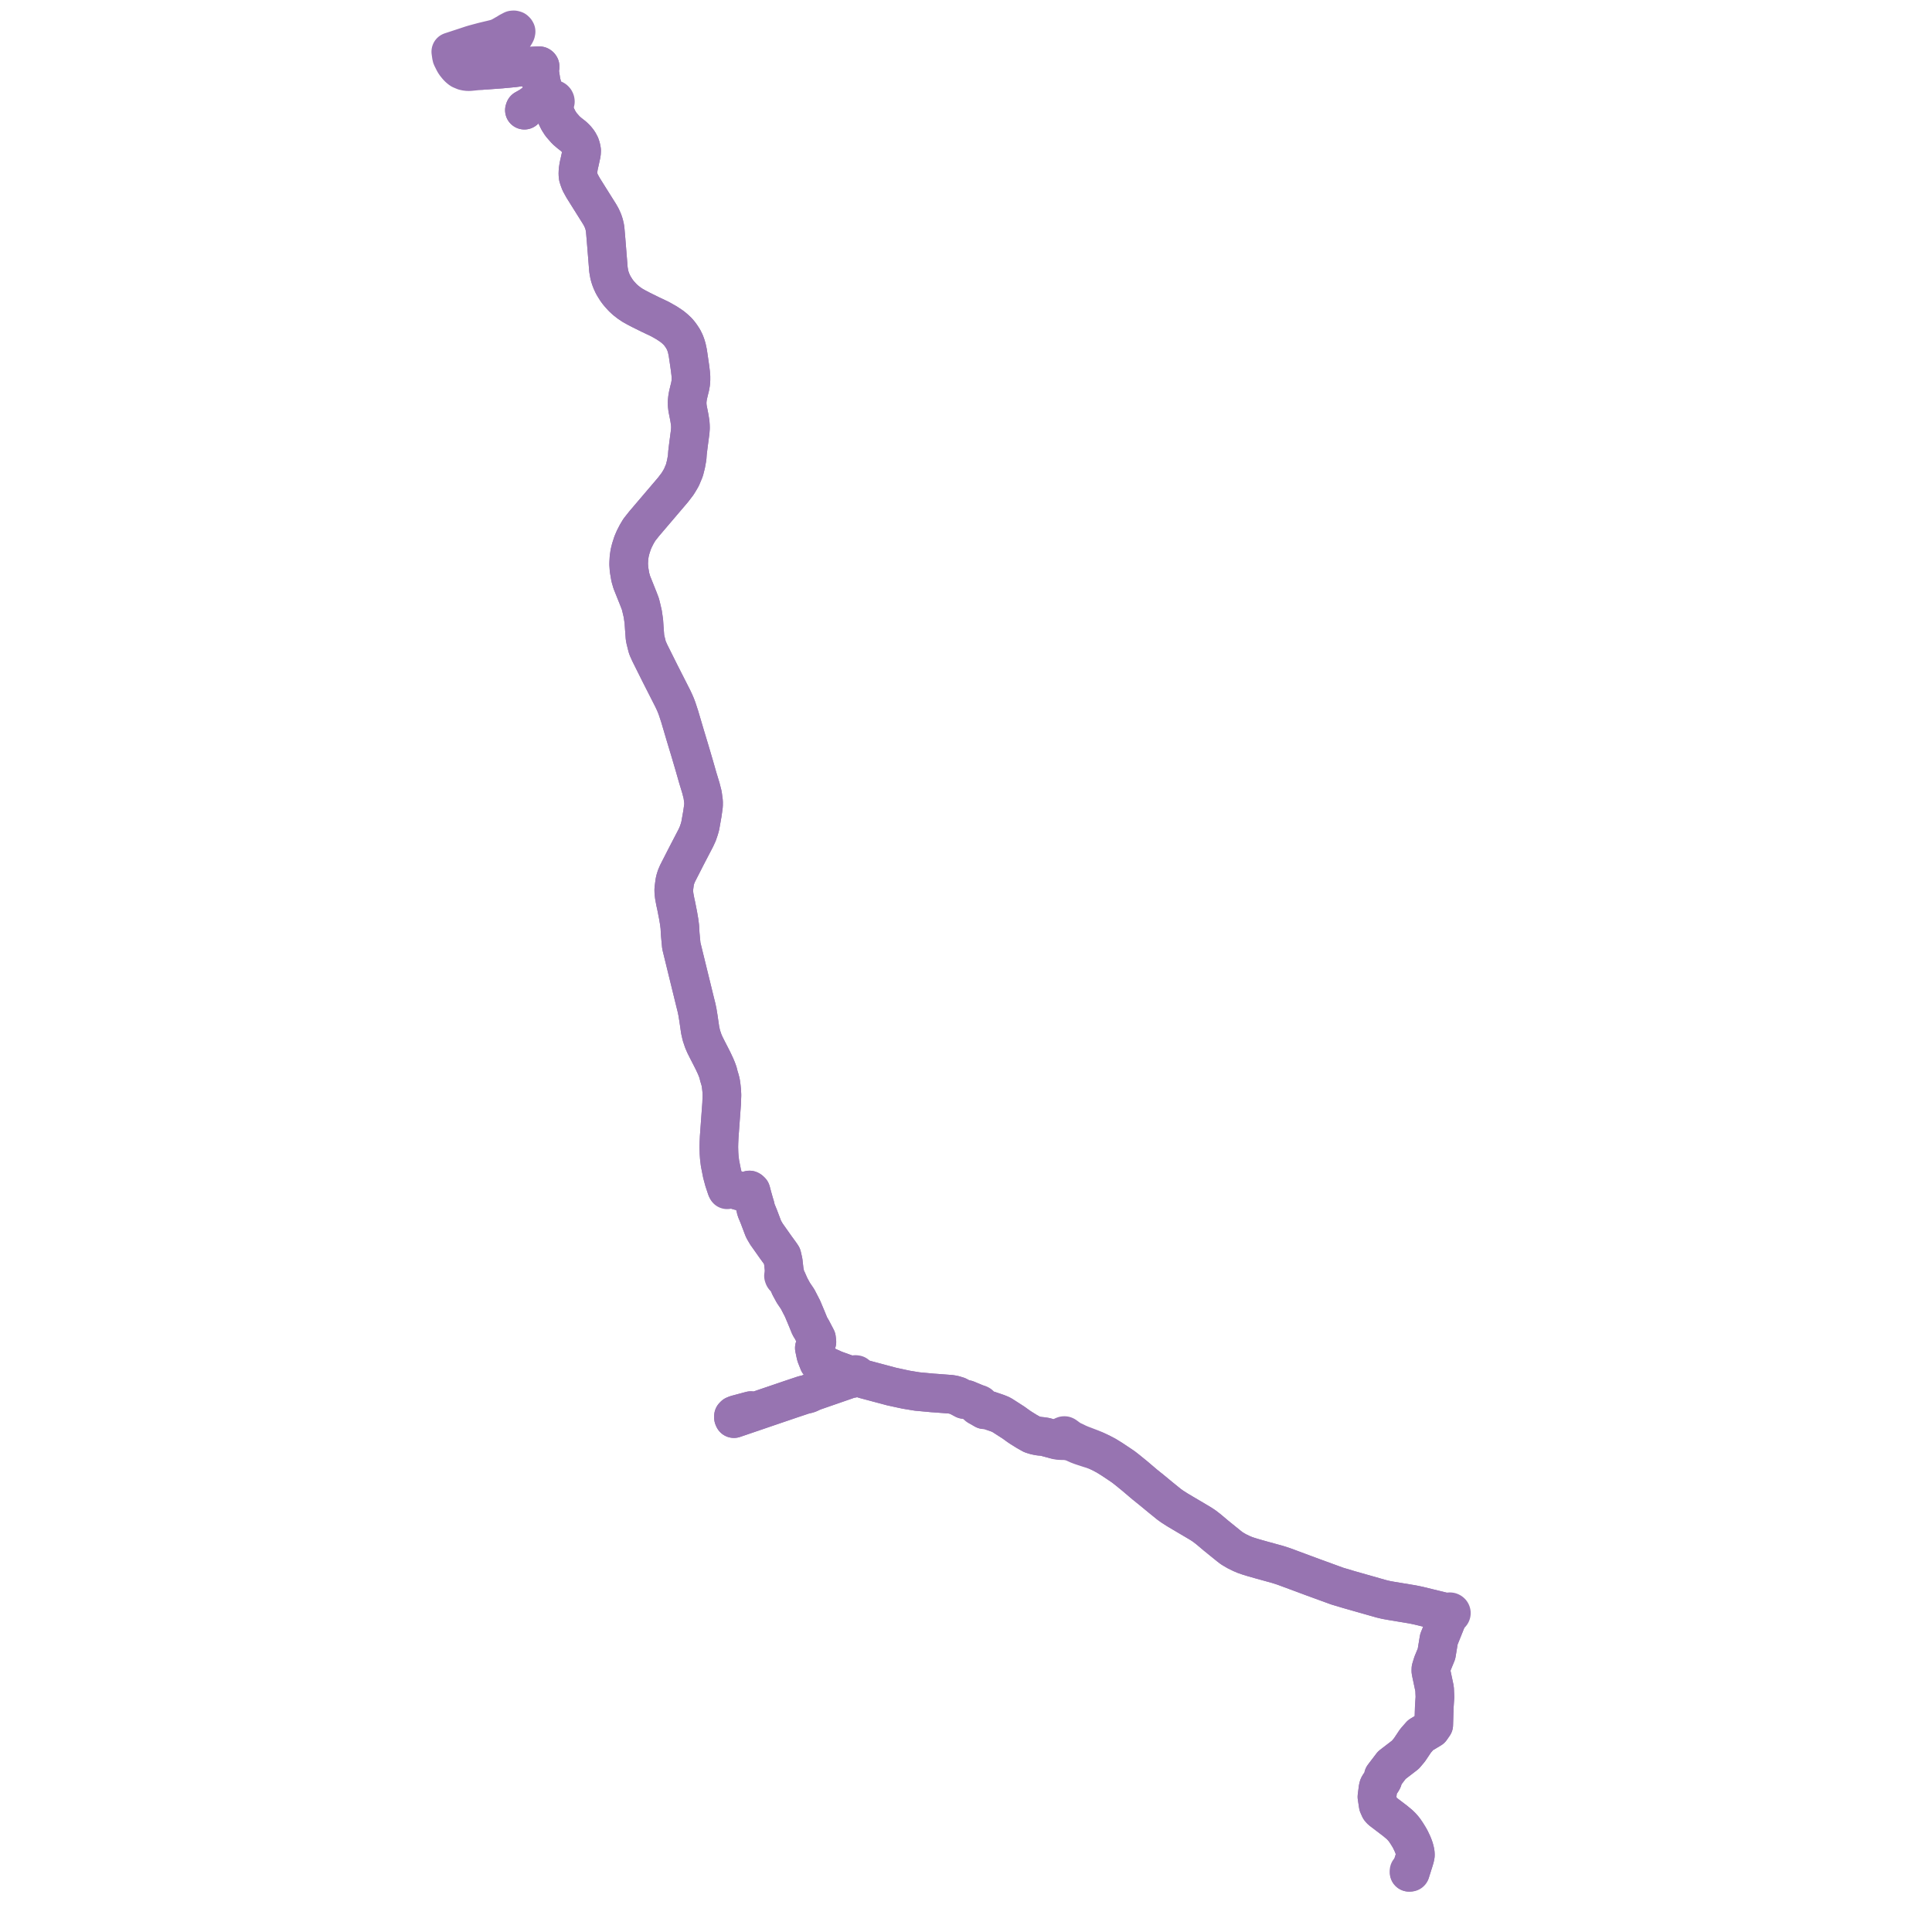     
<svg width="1294.914" height="1294.914" version="1.1"
     xmlns="http://www.w3.org/2000/svg">

  <title>Plan de ligne</title>
  <desc>Du 2022-08-29 au 2023-09-03</desc>

<path d='M 944.574 1254.9 L 945.316 1254.872 L 945.327 1254.718 L 945.523 1254.01 L 946.372 1251.404 L 946.768 1250.087 L 947.466 1247.922 L 947.929 1246.422 L 948.264 1245.302 L 948.454 1244.454 L 948.633 1243.55 L 948.638 1242.618 L 948.549 1241.792 L 948.421 1241.091 L 948.208 1240.131 L 947.795 1238.646 L 947.237 1237.133 L 946.595 1235.571 L 945.367 1232.992 L 944.501 1231.416 L 942.776 1228.635 L 941.352 1226.554 L 940.509 1225.496 L 939.325 1224.158 L 938.058 1222.911 L 934.887 1220.284 L 932.05 1218.127 L 925.836 1213.398 L 925.11 1212.67 L 924.764 1212.193 L 924.351 1211.254 L 923.742 1209.888 L 922.888 1204.291 L 923.625 1198.463 L 923.949 1197.279 L 924.323 1196.544 L 926.366 1193.672 L 926.819 1192.761 L 927.182 1190.533 L 932.391 1183.704 L 932.843 1183.108 L 941.966 1176.096 L 944.708 1172.832 L 948.739 1166.815 L 952.083 1162.977 L 959.113 1158.76 L 960.961 1156.092 L 961.318 1144.226 L 961.765 1137.397 L 961.53 1131.934 L 959.325 1121.527 L 959.029 1119.93 L 959.068 1118.48 L 960.218 1114.761 L 962.798 1108.5 L 964.411 1098.709 L 968.867 1087.616 L 970.531 1083.484 L 971.681 1082.048 L 971.999 1082.006 L 972.289 1081.894 L 972.529 1081.719 L 972.675 1081.523 L 972.758 1081.306 L 972.77 1081.075 L 972.714 1080.865 L 972.602 1080.669 L 972.362 1080.459 L 972.055 1080.312 L 971.709 1080.263 L 971.413 1080.284 L 971.145 1080.375 L 970.905 1080.515 L 968.683 1080.564 L 965.176 1079.702 L 951.028 1076.243 L 948.655 1075.732 L 946.461 1075.298 L 932.162 1072.924 L 929.007 1072.349 L 925.853 1071.6 L 904.173 1065.438 L 896.317 1063.092 L 880.075 1057.174 L 860.399 1049.871 L 856.139 1048.505 L 845.821 1045.669 L 840.623 1044.199 L 837.134 1043.148 L 834.487 1042.245 L 832.137 1041.258 L 828.893 1039.675 L 825.693 1037.784 L 823.946 1036.461 L 819.585 1032.932 L 815.001 1029.221 L 809.853 1024.886 L 807.196 1022.842 L 805.214 1021.518 L 803.41 1020.419 L 792.668 1014.075 L 789.385 1012.129 L 785.745 1009.811 L 783.483 1008.187 L 777.297 1003.166 L 772.049 998.832 L 767.286 995.003 L 760.514 989.247 L 755.422 985.109 L 752.825 983.093 L 750.296 981.378 L 745.182 977.975 L 741.352 975.616 L 737.929 973.809 L 736.198 973.004 L 734.942 972.409 L 733.652 971.765 L 731.413 970.834 L 729.766 970.204 L 729.13 969.966 L 728.242 969.623 L 726.461 968.943 L 724.44 968.18 L 722.201 967.214 L 720.392 966.304 L 720.14 966.171 L 718.633 965.513 L 717.427 964.848 L 715.931 963.847 L 715.445 963.483 L 714.54 962.817 L 714.205 962.572 L 713.842 962.32 L 713.647 962.236 L 713.547 962.187 L 713.184 962.187 L 712.854 962.292 L 712.475 962.46 L 712.173 962.747 L 711.989 962.951 L 711.916 963.315 L 711.821 963.609 L 711.548 964.064 L 710.883 964.68 L 710.448 964.911 L 709.789 965.107 L 709.353 965.128 L 708.728 965.086 L 708.069 964.995 L 707.45 964.855 L 706.456 964.666 L 703.284 963.84 L 700.588 963.091 L 698.304 962.74 L 696.813 962.642 L 695.2 962.348 L 693.893 962.068 L 692.804 961.732 L 691.571 961.333 L 688.092 959.373 L 684.519 957.147 L 682.788 956.006 L 679.354 953.52 L 674.765 950.566 L 672.682 949.229 L 670.985 948.172 L 668.545 947.177 L 666.568 946.498 L 665.608 946.176 L 662.554 945.133 L 661.633 944.979 L 659.723 944.867 L 657.73 943.698 L 656.87 943.194 L 656.301 942.578 L 656.535 942.459 L 656.719 942.291 L 656.825 942.081 L 656.853 941.857 L 656.798 941.64 L 656.619 941.409 L 656.217 941.199 L 655.949 941.164 L 655.681 941.199 L 655.441 941.297 L 654.788 940.877 L 654.369 940.653 L 653.213 940.191 L 647.892 937.972 L 647.088 937.993 L 646.301 938.021 L 641.89 935.661 L 640.327 935.185 L 639.143 934.828 L 637.211 934.513 L 636.893 934.478 L 629.054 933.883 L 627.541 933.764 L 625.034 933.596 L 614.744 932.644 L 607.486 931.454 L 604.538 930.831 L 599.099 929.648 L 597.553 929.312 L 591.852 927.786 L 590.959 927.548 L 590.523 927.436 L 582.623 925.329 L 579.569 924.51 L 576.61 923.551 L 575.214 922.739 L 574.577 922.311 L 574.432 921.821 L 573.969 921.338 L 573.304 921.254 L 572.601 921.499 L 572.093 921.982 L 570.563 922.171 L 569.999 922.283 L 569.474 922.767 L 569.703 923.334 L 567.883 924.475 L 566.794 925.154 L 556.822 928.605 L 545.946 932.371 L 544.31 933.022 L 543.143 933.575 L 542.462 933.904 L 541.44 934.282 L 539.631 934.702 L 538.397 935.024 L 530.687 937.601 L 529.693 937.937 L 515.037 942.921 L 509.141 944.937 L 506.115 945.973 L 503.557 946.855 L 503.261 945.455 L 493.474 948.081 L 492.19 948.599 L 491.609 949.194 L 491.559 949.663 L 491.609 950.139 L 491.911 950.818 L 503.033 947.023 L 503.557 946.855 L 506.115 945.973 L 511.86 944.006 L 515.037 942.921 L 529.693 937.937 L 530.687 937.601 L 538.397 935.024 L 539.631 934.702 L 541.44 934.282 L 542.462 933.904 L 543.143 933.575 L 544.31 933.022 L 545.946 932.371 L 562.462 926.652 L 566.794 925.154 L 570.301 923.88 L 571.149 923.964 L 571.607 923.663 L 572.182 923.215 L 572.824 923.075 L 573.288 923.124 L 573.684 923.159 L 574.254 922.977 L 574.577 922.311 L 574.432 921.821 L 573.969 921.338 L 573.304 921.254 L 573.115 921.317 L 572.601 921.499 L 572.093 921.982 L 570.563 922.171 L 569.999 922.283 L 568.933 921.751 L 566.895 920.701 L 565.571 920.225 L 559.407 917.992 L 548.704 913.155 L 547.727 910.677 L 546.845 908.43 L 545.806 903.481 L 547.526 899.4 L 547.264 897.076 L 544.159 891.126 L 542.786 888.886 L 540.731 883.846 L 537.889 877.085 L 534.617 870.743 L 533.071 868.461 L 531.742 866.495 L 529.431 862.239 L 528.403 859.908 L 527.582 858.039 L 525.958 856.409 L 525.84 855.604 L 525.935 855.177 L 526.203 854.743 L 526.321 854.54 L 525.706 852.097 L 525.422 849.535 L 524.969 845.532 L 524.115 841.808 L 523.646 841.095 L 522.87 839.968 L 519.944 835.95 L 513.725 827.146 L 512.133 824.437 L 511.575 823.304 L 508.594 815.416 L 506.768 810.986 L 506.17 808.362 L 505.83 807.284 L 505.316 805.548 L 504.523 802.721 L 504.367 802.168 L 503.719 799.761 L 503.569 799.117 L 503.362 798.417 L 502.703 797.794 L 502.34 797.598 L 502 798.039 L 501.307 798.403 L 499.766 798.69 L 498.884 798.69 L 497.862 798.627 L 496.673 798.466 L 495.417 798.214 L 493.424 797.612 L 491.112 796.905 L 490.33 796.661 L 489.27 796.332 L 488.147 796.241 L 487.382 796.332 L 486.93 796.465 L 485.211 791.286 L 483.949 786.604 L 483.351 783.588 L 482.57 779.641 L 482.089 775.617 L 481.911 772.937 L 481.794 768.809 L 481.861 765.884 L 482.045 761.937 L 482.854 750.825 L 483.67 739.678 L 483.792 736.221 L 483.876 733.982 L 483.725 730.932 L 483.457 728.371 L 483.039 725.439 L 482.514 723.424 L 481.866 721.346 L 481.263 718.883 L 480.481 716.735 L 479.672 714.762 L 477.98 711.13 L 476.227 707.674 L 474.066 703.483 L 472.492 700.349 L 471.358 697.732 L 470.096 693.975 L 469.292 690.435 L 468.098 682.249 L 467.444 678.261 L 466.825 675.302 L 465.993 671.992 L 462.062 655.951 L 456.646 633.845 L 455.982 626.758 L 455.898 625.751 L 455.664 621.323 L 455.222 617.846 L 454.463 613.397 L 453.24 607.193 L 452.626 604.409 L 451.951 600.835 L 451.644 598.316 L 451.582 596.008 L 452.23 591.056 L 452.626 589.384 L 453.229 587.489 L 454.178 585.306 L 460.074 573.751 L 466.339 561.714 L 467.668 558.825 L 468.689 555.825 L 469.32 553.615 L 470.755 545.53 L 471.314 541.578 L 471.543 539.767 L 471.554 537.354 L 470.934 532.724 L 470.197 529.85 L 469.761 528.143 L 467.69 521.36 L 465.49 513.632 L 462.375 503.065 L 459.354 493.065 L 455.569 480.261 L 454.184 476.037 L 453.637 474.429 L 452.783 472.247 L 452.046 470.562 L 450.918 468.17 L 442.459 451.521 L 439.79 446.165 L 435.519 437.607 L 434.218 434.719 L 433.805 433.6 L 432.582 428.692 L 432.292 427.126 L 431.845 421.127 L 431.527 416.449 L 430.795 411.373 L 429.919 407.633 L 429.215 404.794 L 427.881 401.305 L 427.618 400.655 L 423.453 390.252 L 422.476 386.833 L 421.6 381.695 L 421.365 378.234 L 421.399 376.829 L 421.577 373.746 L 422.018 370.712 L 422.733 367.811 L 423.95 364.001 L 425.162 361.162 L 426.68 358.191 L 428.495 355.122 L 431.772 350.984 L 451.057 328.349 L 454.111 324.358 L 455.457 322.177 L 456.747 319.947 L 458.729 315.215 L 459.36 312.712 L 459.801 310.965 L 460.56 306.722 L 460.789 303.458 L 461.426 298.236 L 462.581 289.52 L 462.777 286.829 L 462.726 285.089 L 462.587 283.251 L 462.202 280.804 L 462.101 280.133 L 460.839 273.745 L 460.582 271.494 L 460.549 269.272 L 460.761 267.084 L 461.102 265.05 L 461.822 261.968 L 462.19 260.507 L 462.548 259.082 L 463 256.433 L 463.106 254.511 L 463.101 252.253 L 462.916 250.136 L 462.486 246.613 L 461.939 242.846 L 460.99 236.396 L 460.309 233.209 L 459.745 231.357 L 459.081 229.547 L 457.981 227.311 L 456.724 225.361 L 455.619 223.816 L 454.368 222.307 L 452.537 220.56 L 450.56 218.904 L 446.842 216.409 L 442.224 213.802 L 435.804 210.762 L 429.651 207.715 L 426.653 206.15 L 423.9 204.606 L 421.566 203.026 L 419.26 201.223 L 417.295 199.407 L 415.207 197.093 L 414.207 195.885 L 413.236 194.578 L 411.946 192.544 L 410.857 190.693 L 409.796 188.345 L 409.227 186.856 L 408.719 185.277 L 408.334 183.747 L 407.803 180.672 L 407.507 176.822 L 406.212 160.765 L 405.955 157.753 L 405.682 154.623 L 405.453 152.645 L 404.917 150.326 L 404.168 148.062 L 403.091 145.679 L 401.935 143.611 L 397.418 136.421 L 390.774 125.815 L 388.853 122.308 L 388.144 120.442 L 387.513 118.493 L 387.329 116.642 L 387.385 115.049 L 387.48 113.756 L 387.848 111.353 L 388.541 108.293 L 389.724 102.857 L 389.819 100.873 L 389.535 99.21 L 388.92 97.275 L 387.776 95.13 L 386.453 93.426 L 385.375 92.308 L 384.286 91.267 L 381.567 89.15 L 379.3 87.187 L 376.034 83.449 L 374.253 80.655 L 372.958 78.021 L 371.919 75.534 L 371.35 73.585 L 370.886 71.49 L 370.875 69.778 L 370.875 69.478 L 371.383 69.268 L 371.802 68.947 L 372.081 68.542 L 372.148 68.402 L 372.237 68.059 L 372.165 67.626 L 371.958 67.2 L 371.618 66.837 L 371.16 66.572 L 370.629 66.425 L 370.093 66.404 L 369.569 66.502 L 369.094 66.711 L 368.714 67.019 L 368.368 66.879 L 367.804 66.655 L 366.604 66.173 L 365.487 65.887 L 364.94 66.083 L 364.231 66.411 L 359.468 68.597 L 357.62 69.443 L 355.616 70.938 L 355.426 71.049 L 355.046 71.266 L 352.886 72.516 L 352.411 72.775 L 351.719 73.159 L 351.479 73.844 L 351.719 73.159 L 352.411 72.775 L 352.886 72.516 L 355.046 71.266 L 355.426 71.049 L 355.616 70.938 L 357.62 69.443 L 364.231 66.411 L 364.94 66.083 L 365.487 65.887 L 365.297 64.818 L 364.962 62.897 L 364.03 59.726 L 363.667 58.44 L 362.779 55.262 L 361.97 50.071 L 361.623 47.843 L 361.769 45.852 L 362.009 44.895 L 361.998 44.511 L 361.836 44.26 L 361.562 44.078 L 361.171 44.015 L 351.099 44.623 L 349.089 44.881 L 344.181 45.524 L 343.048 45.622 L 341.261 45.803 L 336.013 46.292 L 326.247 47.012 L 324.5 47.11 L 322.763 47.263 L 322.97 45.957 L 323.701 44.818 L 324.706 43.254 L 325.611 41.787 L 329.603 35.297 L 333.137 31.63 L 335.052 29.653 L 336.002 28.913 L 338.637 26.608' fill='transparent' stroke='#9774b1' stroke-linecap='round' stroke-linejoin='round' stroke-width='25.898'/><path d='M 338.637 26.608 L 338.983 26.314 L 341.462 24.184 L 342.233 24.589 L 342.746 24.687 L 343.26 24.785 L 344.148 24.512 L 345.141 23.08 L 345.744 21.9 L 345.912 21.153 L 345.672 20.726 L 345.158 20.224 L 344.337 20 L 343.606 20.056 L 341.334 21.236 L 340.692 21.628 L 340.541 21.718 L 339.988 22.319 L 339.184 22.57 L 338.687 22.801 L 337.688 23.409 L 335.348 24.708 L 334.153 25.218 L 332.892 25.679 L 331.937 25.972 L 329.061 26.678 L 328.592 26.782 L 323.78 27.935 L 321.987 28.417 L 319.788 29.004 L 317.627 29.59 L 315.913 30.107 L 312.15 31.358 L 308.693 32.489 L 305.059 33.684 L 302.144 34.641 L 302.613 37.903 L 302.764 38.357 L 303.043 38.93 L 304.305 41.444 L 304.992 42.604 L 306.17 44.092 L 307.058 45.112 L 308.224 46.167 L 309.017 46.718 L 311.15 47.62 L 312.831 47.962 L 314.539 48.032 L 319.24 47.571 L 321.474 47.354 L 322.763 47.263 L 324.5 47.11 L 326.247 47.012 L 336.013 46.292 L 341.261 45.803 L 343.048 45.622 L 344.181 45.524 L 344.192 45.517 L 349.089 44.881 L 351.099 44.623 L 358.938 44.148 L 361.171 44.015 L 361.562 44.078 L 361.83 44.26 L 361.836 44.26 L 361.998 44.511 L 362.009 44.895 L 361.769 45.852 L 361.623 47.843 L 361.97 50.071 L 362.779 55.262 L 363.667 58.44 L 364.03 59.726 L 364.962 62.897 L 365.297 64.818 L 365.487 65.887 L 364.94 66.083 L 364.231 66.411 L 359.468 68.597 L 357.62 69.443 L 355.616 70.938 L 355.426 71.049 L 355.046 71.266 L 352.886 72.516 L 352.411 72.775 L 351.719 73.159 L 351.479 73.844 L 351.719 73.159 L 352.411 72.775 L 352.886 72.516 L 353.712 72.041 L 353.773 72 L 355.046 71.266 L 355.426 71.049 L 355.616 70.938 L 357.62 69.443 L 359.468 68.597 L 364.231 66.411 L 364.94 66.083 L 365.487 65.887 L 366.604 66.173 L 367.804 66.655 L 368.368 66.879 L 368.714 67.019 L 368.435 67.438 L 368.323 67.906 L 368.385 68.381 L 368.619 68.814 L 369.005 69.177 L 369.574 69.45 L 370.222 69.554 L 370.875 69.478 L 370.875 69.778 L 370.886 71.49 L 371.35 73.585 L 371.919 75.534 L 372.958 78.021 L 374.253 80.655 L 376.034 83.449 L 379.3 87.187 L 380.791 88.479 L 381.567 89.15 L 384.286 91.267 L 385.375 92.308 L 386.453 93.426 L 387.776 95.13 L 388.92 97.275 L 389.535 99.21 L 389.819 100.873 L 389.724 102.857 L 388.541 108.293 L 387.848 111.353 L 387.48 113.756 L 387.385 115.049 L 387.329 116.642 L 387.513 118.493 L 388.144 120.442 L 388.853 122.308 L 390.774 125.815 L 393.622 130.364 L 397.418 136.421 L 401.935 143.611 L 403.091 145.679 L 404.168 148.062 L 404.917 150.326 L 405.453 152.645 L 405.682 154.623 L 405.955 157.753 L 406.212 160.765 L 407.507 176.822 L 407.803 180.672 L 408.334 183.747 L 408.719 185.277 L 409.227 186.856 L 409.796 188.345 L 410.857 190.693 L 411.946 192.544 L 413.236 194.578 L 414.207 195.885 L 415.207 197.093 L 417.295 199.407 L 419.26 201.223 L 421.566 203.026 L 423.9 204.606 L 426.653 206.15 L 429.651 207.715 L 435.804 210.762 L 442.224 213.802 L 446.842 216.409 L 450.56 218.904 L 452.537 220.56 L 454.368 222.307 L 455.619 223.816 L 456.724 225.361 L 457.981 227.311 L 459.081 229.547 L 459.745 231.357 L 460.309 233.209 L 460.99 236.396 L 461.939 242.846 L 462.486 246.613 L 462.916 250.136 L 463.101 252.253 L 463.106 254.511 L 463 256.433 L 462.548 259.082 L 461.822 261.968 L 461.102 265.05 L 460.761 267.084 L 460.549 269.272 L 460.582 271.494 L 460.839 273.745 L 462.101 280.133 L 462.202 280.804 L 462.587 283.251 L 462.726 285.089 L 462.777 286.829 L 462.581 289.52 L 461.426 298.236 L 460.789 303.458 L 460.56 306.722 L 459.801 310.965 L 459.36 312.712 L 458.729 315.215 L 456.747 319.947 L 455.457 322.177 L 454.111 324.358 L 451.057 328.349 L 442.191 338.758 L 431.772 350.984 L 428.495 355.122 L 426.68 358.191 L 425.162 361.162 L 423.95 364.001 L 422.733 367.811 L 422.018 370.712 L 421.577 373.746 L 421.399 376.829 L 421.365 378.234 L 421.6 381.695 L 422.476 386.833 L 423.453 390.252 L 427.618 400.655 L 427.881 401.305 L 429.215 404.794 L 429.919 407.633 L 430.795 411.373 L 431.527 416.449 L 431.845 421.127 L 432.292 427.126 L 432.582 428.692 L 433.805 433.6 L 434.218 434.719 L 435.519 437.607 L 439.79 446.165 L 442.459 451.521 L 450.918 468.17 L 452.046 470.562 L 452.783 472.247 L 453.637 474.429 L 454.184 476.037 L 455.569 480.261 L 459.354 493.065 L 462.375 503.065 L 465.49 513.632 L 467.69 521.36 L 469.761 528.143 L 470.934 532.724 L 471.554 537.354 L 471.543 539.767 L 471.314 541.578 L 470.755 545.53 L 469.32 553.615 L 468.689 555.825 L 467.668 558.825 L 466.339 561.714 L 460.074 573.751 L 454.178 585.306 L 453.229 587.489 L 452.626 589.384 L 452.23 591.056 L 451.582 596.008 L 451.644 598.316 L 451.951 600.835 L 452.626 604.409 L 453.24 607.193 L 454.463 613.397 L 455.222 617.846 L 455.664 621.323 L 455.898 625.751 L 455.982 626.758 L 456.646 633.845 L 461.303 652.859 L 462.062 655.951 L 465.993 671.992 L 466.825 675.302 L 467.444 678.261 L 468.098 682.249 L 469.292 690.435 L 470.096 693.975 L 471.358 697.732 L 472.492 700.349 L 474.066 703.483 L 476.227 707.674 L 477.98 711.13 L 479.672 714.762 L 480.481 716.735 L 481.263 718.883 L 481.866 721.346 L 482.514 723.424 L 483.039 725.439 L 483.457 728.371 L 483.725 730.932 L 483.876 733.982 L 483.67 739.678 L 482.854 750.825 L 482.045 761.937 L 481.861 765.884 L 481.794 768.809 L 481.911 772.937 L 482.089 775.617 L 482.57 779.641 L 483.949 786.604 L 485.211 791.286 L 486.93 796.465 L 487.366 797.444 L 488.443 797.136 L 489.566 796.856 L 490.303 796.842 L 491.112 796.905 L 493.424 797.612 L 495.417 798.214 L 496.673 798.466 L 497.862 798.627 L 498.884 798.69 L 499.766 798.69 L 501.307 798.403 L 502 798.039 L 502.34 797.598 L 502.703 797.794 L 503.362 798.417 L 503.569 799.117 L 503.719 799.761 L 504.367 802.168 L 504.523 802.721 L 505.316 805.548 L 505.83 807.284 L 506.17 808.362 L 506.768 810.986 L 508.594 815.416 L 511.575 823.304 L 512.133 824.437 L 513.725 827.146 L 516.712 831.373 L 519.944 835.95 L 522.87 839.968 L 523.646 841.095 L 524.115 841.808 L 524.969 845.532 L 525.422 849.535 L 525.706 852.097 L 525.427 852.986 L 525.349 853.616 L 525.293 854.05 L 525.126 855.135 L 525.36 855.772 L 525.958 856.409 L 527.582 858.039 L 529.431 862.239 L 529.682 862.701 L 531.742 866.495 L 534.617 870.743 L 537.889 877.085 L 540.731 883.846 L 542.786 888.886 L 544.159 891.126 L 547.264 897.076 L 547.526 899.4 L 545.806 903.481 L 546.845 908.43 L 547.727 910.677 L 548.704 913.155 L 559.407 917.992 L 566.895 920.701 L 568.916 922.129 L 569.474 922.767 L 569.703 923.334 L 567.883 924.475 L 566.794 925.154 L 555.32 929.123 L 545.946 932.371 L 544.31 933.022 L 543.143 933.575 L 542.462 933.904 L 541.44 934.282 L 539.631 934.702 L 538.397 935.024 L 530.687 937.601 L 529.693 937.937 L 515.037 942.921 L 512.446 943.803 L 509.141 944.937 L 506.115 945.973 L 503.557 946.855 L 503.261 945.455 L 495.21 947.619 L 493.474 948.081 L 492.19 948.599 L 491.609 949.194 L 491.559 949.663 L 491.609 950.139 L 491.911 950.818 L 495.981 949.425 L 503.033 947.023 L 503.557 946.855 L 506.115 945.973 L 509.141 944.937 L 515.037 942.921 L 529.693 937.937 L 530.687 937.601 L 538.397 935.024 L 539.631 934.702 L 541.44 934.289 L 542.462 933.904 L 543.143 933.575 L 544.31 933.022 L 545.946 932.371 L 554.857 929.284 L 566.794 925.154 L 570.301 923.88 L 571.149 923.964 L 571.607 923.663 L 572.182 923.215 L 572.824 923.075 L 573.684 923.159 L 574.254 922.977 L 576.61 923.551 L 579.569 924.51 L 590.523 927.436 L 590.959 927.548 L 591.852 927.786 L 597.553 929.312 L 599.099 929.648 L 602.673 930.425 L 604.538 930.831 L 607.486 931.454 L 614.744 932.644 L 625.034 933.596 L 627.541 933.764 L 636.893 934.478 L 637.211 934.513 L 639.143 934.828 L 640.327 935.185 L 641.89 935.661 L 646.301 938.021 L 647.088 937.993 L 647.892 937.972 L 652.66 939.96 L 653.213 940.191 L 654.369 940.653 L 654.788 940.877 L 655.441 941.297 L 655.223 941.479 L 655.089 941.703 L 655.061 941.955 L 655.134 942.193 L 655.301 942.403 L 655.469 942.515 L 655.793 942.62 L 656.049 942.627 L 656.301 942.578 L 656.87 943.194 L 658.322 944.048 L 659.723 944.867 L 661.633 944.979 L 662.554 945.133 L 665.608 946.176 L 666.568 946.498 L 668.545 947.177 L 670.985 948.172 L 672.682 949.229 L 679.354 953.52 L 682.788 956.006 L 684.519 957.147 L 688.092 959.373 L 691.571 961.333 L 692.804 961.732 L 693.893 962.068 L 695.2 962.348 L 696.813 962.642 L 698.304 962.74 L 700.588 963.091 L 703.284 963.84 L 706.456 964.666 L 707.539 965.058 L 708.762 965.317 L 709.968 965.513 L 711.548 965.576 L 712.748 965.597 L 713.887 965.625 L 715.428 965.807 L 716.383 965.968 L 717.583 966.255 L 718.683 966.598 L 719.945 967.06 L 721.168 967.641 L 722.67 968.306 L 723.708 968.705 L 724.702 969.076 L 725.914 969.476 L 726.036 969.518 L 726.578 969.7 L 728.409 970.295 L 730.246 970.897 L 732.323 971.513 L 732.943 971.751 L 734.942 972.409 L 737.929 973.809 L 741.352 975.616 L 745.182 977.975 L 750.296 981.378 L 752.825 983.093 L 755.422 985.109 L 760.514 989.247 L 767.286 995.003 L 772.049 998.832 L 777.297 1003.166 L 783.483 1008.187 L 785.745 1009.811 L 789.385 1012.129 L 792.668 1014.075 L 803.41 1020.419 L 805.214 1021.518 L 807.196 1022.842 L 809.853 1024.886 L 815.001 1029.221 L 819.585 1032.932 L 823.946 1036.461 L 825.693 1037.784 L 828.893 1039.675 L 832.137 1041.258 L 834.487 1042.245 L 837.134 1043.148 L 840.623 1044.199 L 845.821 1045.669 L 856.139 1048.505 L 860.399 1049.871 L 880.075 1057.174 L 889.103 1060.466 L 896.317 1063.092 L 904.173 1065.438 L 925.853 1071.6 L 929.007 1072.349 L 932.162 1072.924 L 946.461 1075.298 L 948.655 1075.732 L 951.028 1076.243 L 968.683 1080.564 L 970.62 1081.39 L 970.709 1081.572 L 970.843 1081.733 L 970.531 1083.484 L 965.975 1094.822 L 964.411 1098.709 L 962.798 1108.5 L 960.218 1114.761 L 959.068 1118.48 L 959.029 1119.93 L 959.325 1121.527 L 960.469 1126.92 L 961.53 1131.934 L 961.765 1137.397 L 961.318 1144.226 L 960.961 1156.092 L 959.113 1158.76 L 952.083 1162.977 L 948.739 1166.815 L 944.708 1172.832 L 943.105 1174.745 L 941.966 1176.096 L 932.843 1183.108 L 932.391 1183.704 L 927.182 1190.533 L 926.819 1192.761 L 926.366 1193.672 L 924.323 1196.544 L 923.949 1197.279 L 923.625 1198.463 L 922.888 1204.291 L 923.742 1209.888 L 924.351 1211.254 L 924.764 1212.193 L 925.11 1212.67 L 925.836 1213.398 L 932.916 1218.785 L 934.887 1220.284 L 938.058 1222.911 L 939.325 1224.158 L 940.509 1225.496 L 941.352 1226.554 L 942.776 1228.635 L 944.501 1231.416 L 945.367 1232.992 L 946.595 1235.571 L 947.237 1237.133 L 947.795 1238.646 L 948.208 1240.131 L 948.421 1241.091 L 948.549 1241.792 L 948.638 1242.618 L 948.633 1243.55 L 948.454 1244.454 L 948.264 1245.302 L 947.929 1246.422 L 947.466 1247.922 L 946.768 1250.087 L 946.372 1251.404 L 945.523 1254.01 L 944.406 1253.968 L 944.406 1254.914 L 944.574 1254.9' fill='transparent' stroke='#9774b1' stroke-linecap='round' stroke-linejoin='round' stroke-width='25.898'/>
</svg>
